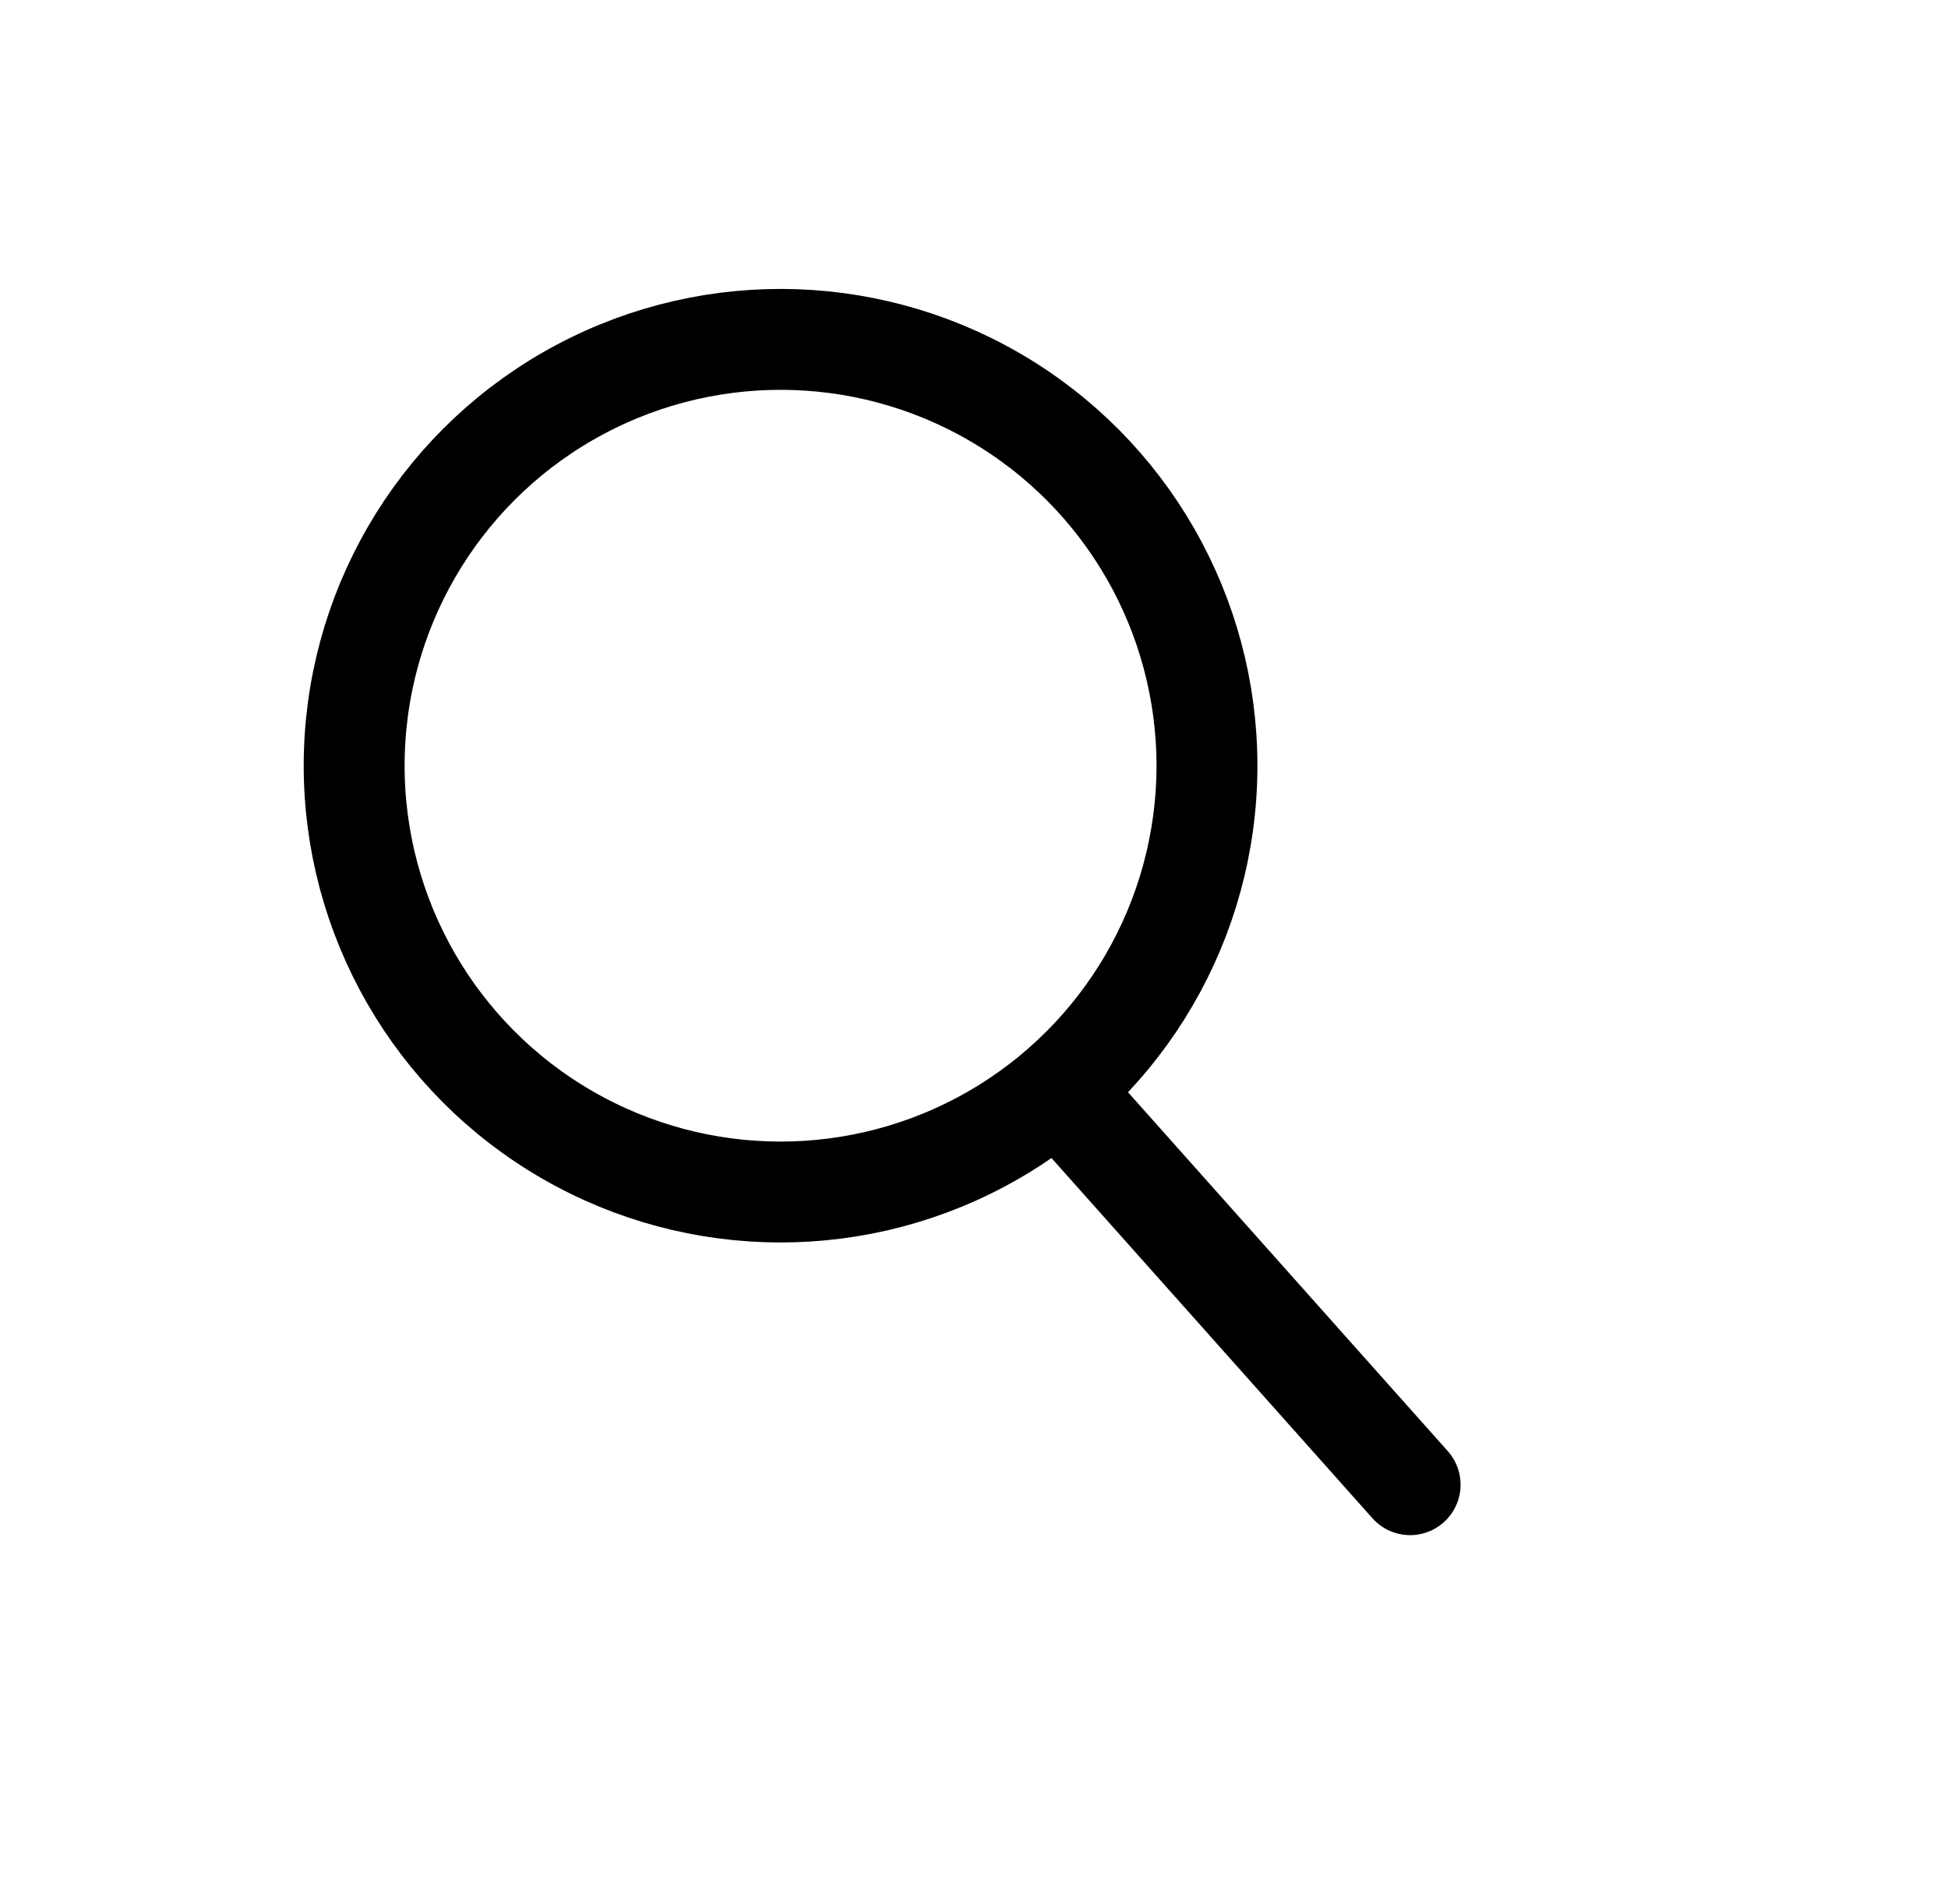 <svg xmlns="http://www.w3.org/2000/svg" xmlns:xlink="http://www.w3.org/1999/xlink" width="28.955" height="28.307" viewBox="0 0 28.955 28.307">
  <defs>
    <clipPath id="clip-path">
      <rect id="長方形_429" data-name="長方形 429" width="28.017" height="27.346" fill="none" stroke="#000" stroke-linecap="round" stroke-width="1.5"/>
    </clipPath>
  </defs>
  <g id="グループ_41106" data-name="グループ 41106" transform="translate(0.955) rotate(2)">
    <g id="グループ_140" data-name="グループ 140" transform="translate(0 0)" clip-path="url(#clip-path)">
      <ellipse id="楕円形_8" data-name="楕円形 8" cx="6.338" cy="6.338" rx="6.338" ry="6.338" transform="translate(4.7 4.667)" fill="none" stroke="#000" stroke-linecap="round" stroke-miterlimit="10" stroke-width="1.5"/>
      <line id="線_32" data-name="線 32" x2="4.982" y2="5.214" transform="translate(15.781 16.147)" fill="none" stroke="#000" stroke-linecap="round" stroke-miterlimit="10" stroke-width="1.5"/>
    </g>
  </g>
</svg>
